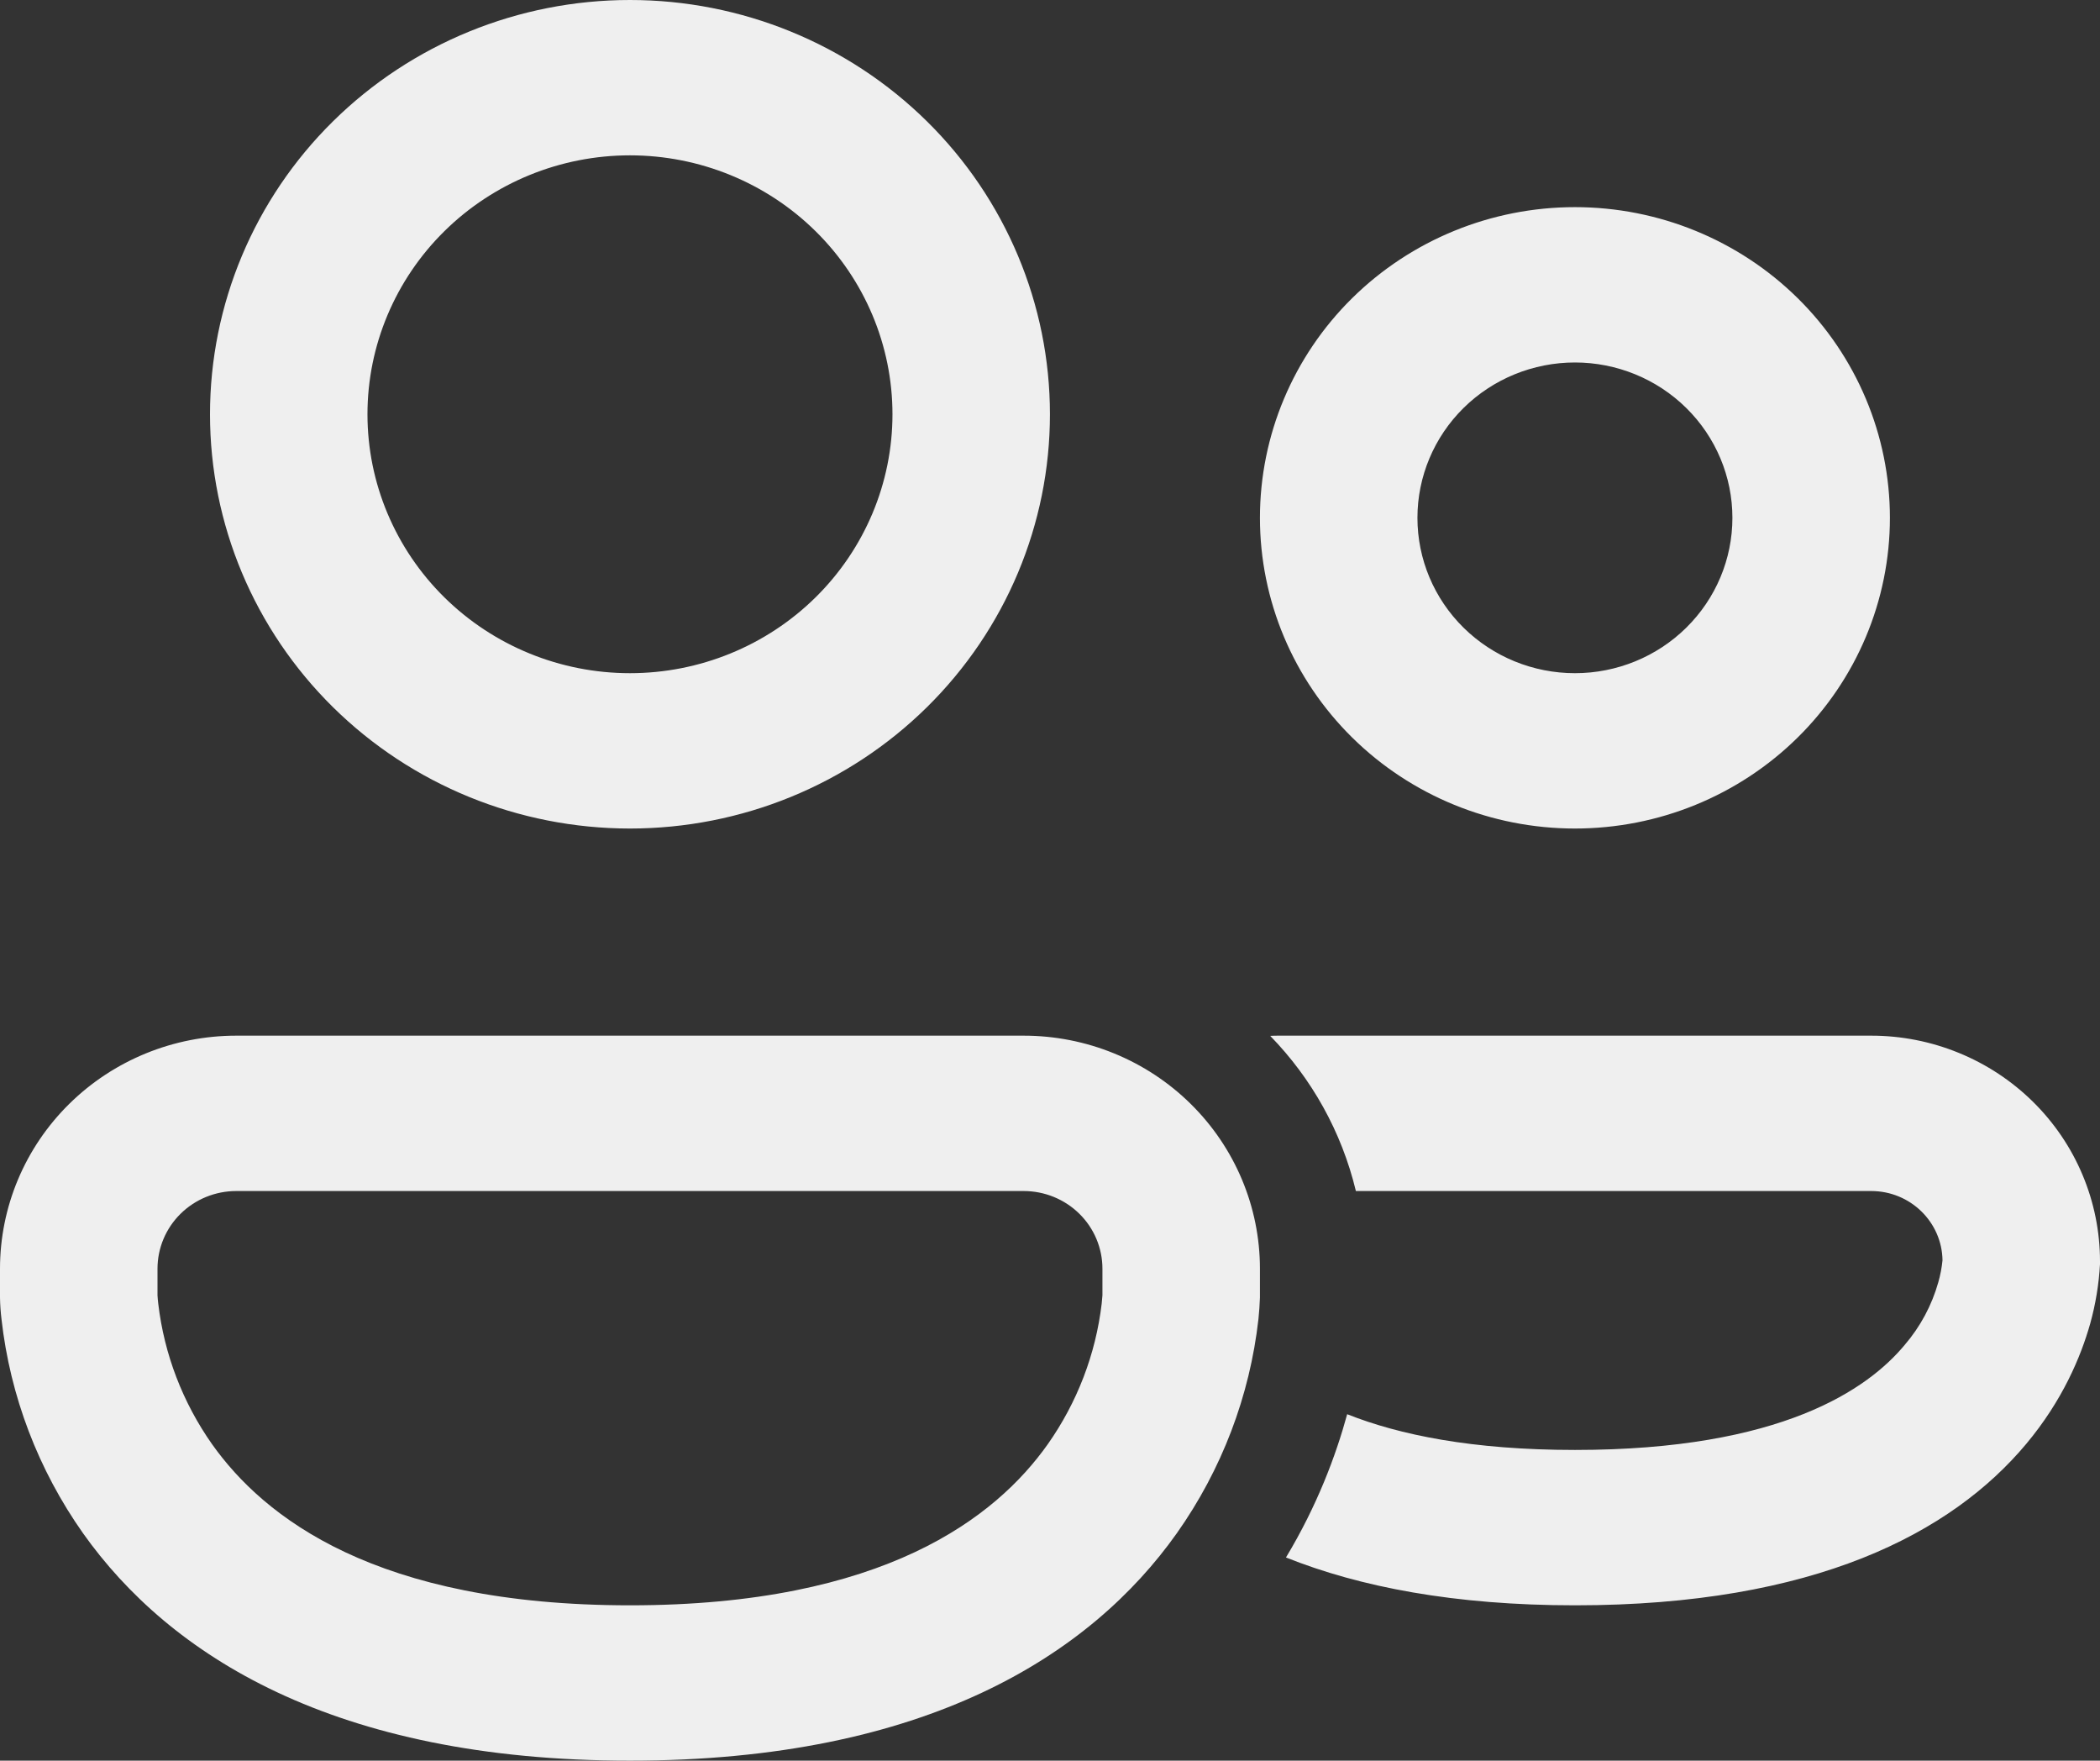 <svg width="68" height="57" viewBox="0 0 68 57" fill="none" xmlns="http://www.w3.org/2000/svg">
<rect x="0" y="0" width="68" height="57" fill="#333333" stroke="none"/>
<path d="M11.899 13.412C11.899 11.189 12.795 9.057 14.389 7.485C15.983 5.913 18.145 5.029 20.399 5.029C22.653 5.029 24.815 5.913 26.409 7.485C28.003 9.057 28.899 11.189 28.899 13.412C28.899 15.635 28.003 17.767 26.409 19.339C24.815 20.911 22.653 21.794 20.399 21.794C18.145 21.794 15.983 20.911 14.389 19.339C12.795 17.767 11.899 15.635 11.899 13.412ZM20.399 0C16.792 0 13.333 1.413 10.783 3.928C8.232 6.443 6.8 9.855 6.8 13.412C6.8 16.969 8.232 20.38 10.783 22.895C13.333 25.41 16.792 26.823 20.399 26.823C24.006 26.823 27.465 25.41 30.015 22.895C32.566 20.38 33.998 16.969 33.998 13.412C33.998 9.855 32.566 6.443 30.015 3.928C27.465 1.413 24.006 0 20.399 0ZM45.898 16.765C45.898 15.431 46.435 14.152 47.391 13.208C48.348 12.265 49.645 11.735 50.998 11.735C52.35 11.735 53.647 12.265 54.603 13.208C55.56 14.152 56.097 15.431 56.097 16.765C56.097 18.099 55.56 19.378 54.603 20.321C53.647 21.264 52.35 21.794 50.998 21.794C49.645 21.794 48.348 21.264 47.391 20.321C46.435 19.378 45.898 18.099 45.898 16.765ZM50.998 6.706C48.292 6.706 45.698 7.766 43.785 9.652C41.873 11.538 40.798 14.097 40.798 16.765C40.798 19.433 41.873 21.991 43.785 23.877C45.698 25.764 48.292 26.823 50.998 26.823C53.703 26.823 56.297 25.764 58.21 23.877C60.122 21.991 61.197 19.433 61.197 16.765C61.197 14.097 60.122 11.538 58.21 9.652C56.297 7.766 53.703 6.706 50.998 6.706ZM41.641 50.422C44.031 51.377 47.094 51.971 51.001 51.971C58.759 51.971 63.193 49.634 65.61 46.747C66.783 45.345 67.378 43.93 67.684 42.847C67.858 42.22 67.964 41.576 68 40.926V40.836C68 39.876 67.808 38.926 67.436 38.04C67.064 37.153 66.518 36.348 65.83 35.669C65.142 34.991 64.326 34.453 63.427 34.086C62.528 33.718 61.565 33.529 60.592 33.529H41.41C41.315 33.529 41.223 33.529 41.131 33.536C42.471 34.911 43.443 36.638 43.905 38.559H60.592C61.856 38.559 62.883 39.561 62.9 40.802C62.876 41.042 62.831 41.28 62.764 41.513C62.554 42.258 62.183 42.95 61.676 43.541C60.486 44.97 57.692 46.941 51.001 46.941C47.669 46.941 45.303 46.452 43.623 45.784C43.256 47.126 42.651 48.745 41.641 50.422ZM7.65 33.529C5.621 33.529 3.675 34.324 2.241 35.739C0.806 37.154 0 39.073 0 41.074V42.006C0.004 42.239 0.02 42.471 0.048 42.703C0.328 45.198 1.238 47.584 2.693 49.644C5.474 53.56 10.784 57 20.399 57C30.014 57 35.324 53.563 38.105 49.64C39.561 47.581 40.47 45.195 40.75 42.7C40.774 42.469 40.79 42.237 40.798 42.006V41.074C40.798 39.073 39.992 37.154 38.557 35.739C37.123 34.324 35.177 33.529 33.148 33.529H7.65ZM5.1 41.935V41.074C5.1 40.407 5.368 39.767 5.847 39.295C6.325 38.824 6.973 38.559 7.65 38.559H33.148C33.825 38.559 34.473 38.824 34.951 39.295C35.43 39.767 35.698 40.407 35.698 41.074V41.935L35.674 42.203C35.481 43.84 34.88 45.404 33.927 46.757C32.251 49.121 28.633 51.971 20.399 51.971C12.165 51.971 8.547 49.121 6.868 46.757C5.915 45.404 5.316 43.84 5.124 42.203C5.113 42.114 5.105 42.025 5.1 41.935Z" fill="#EFEFEF"/>
</svg>

